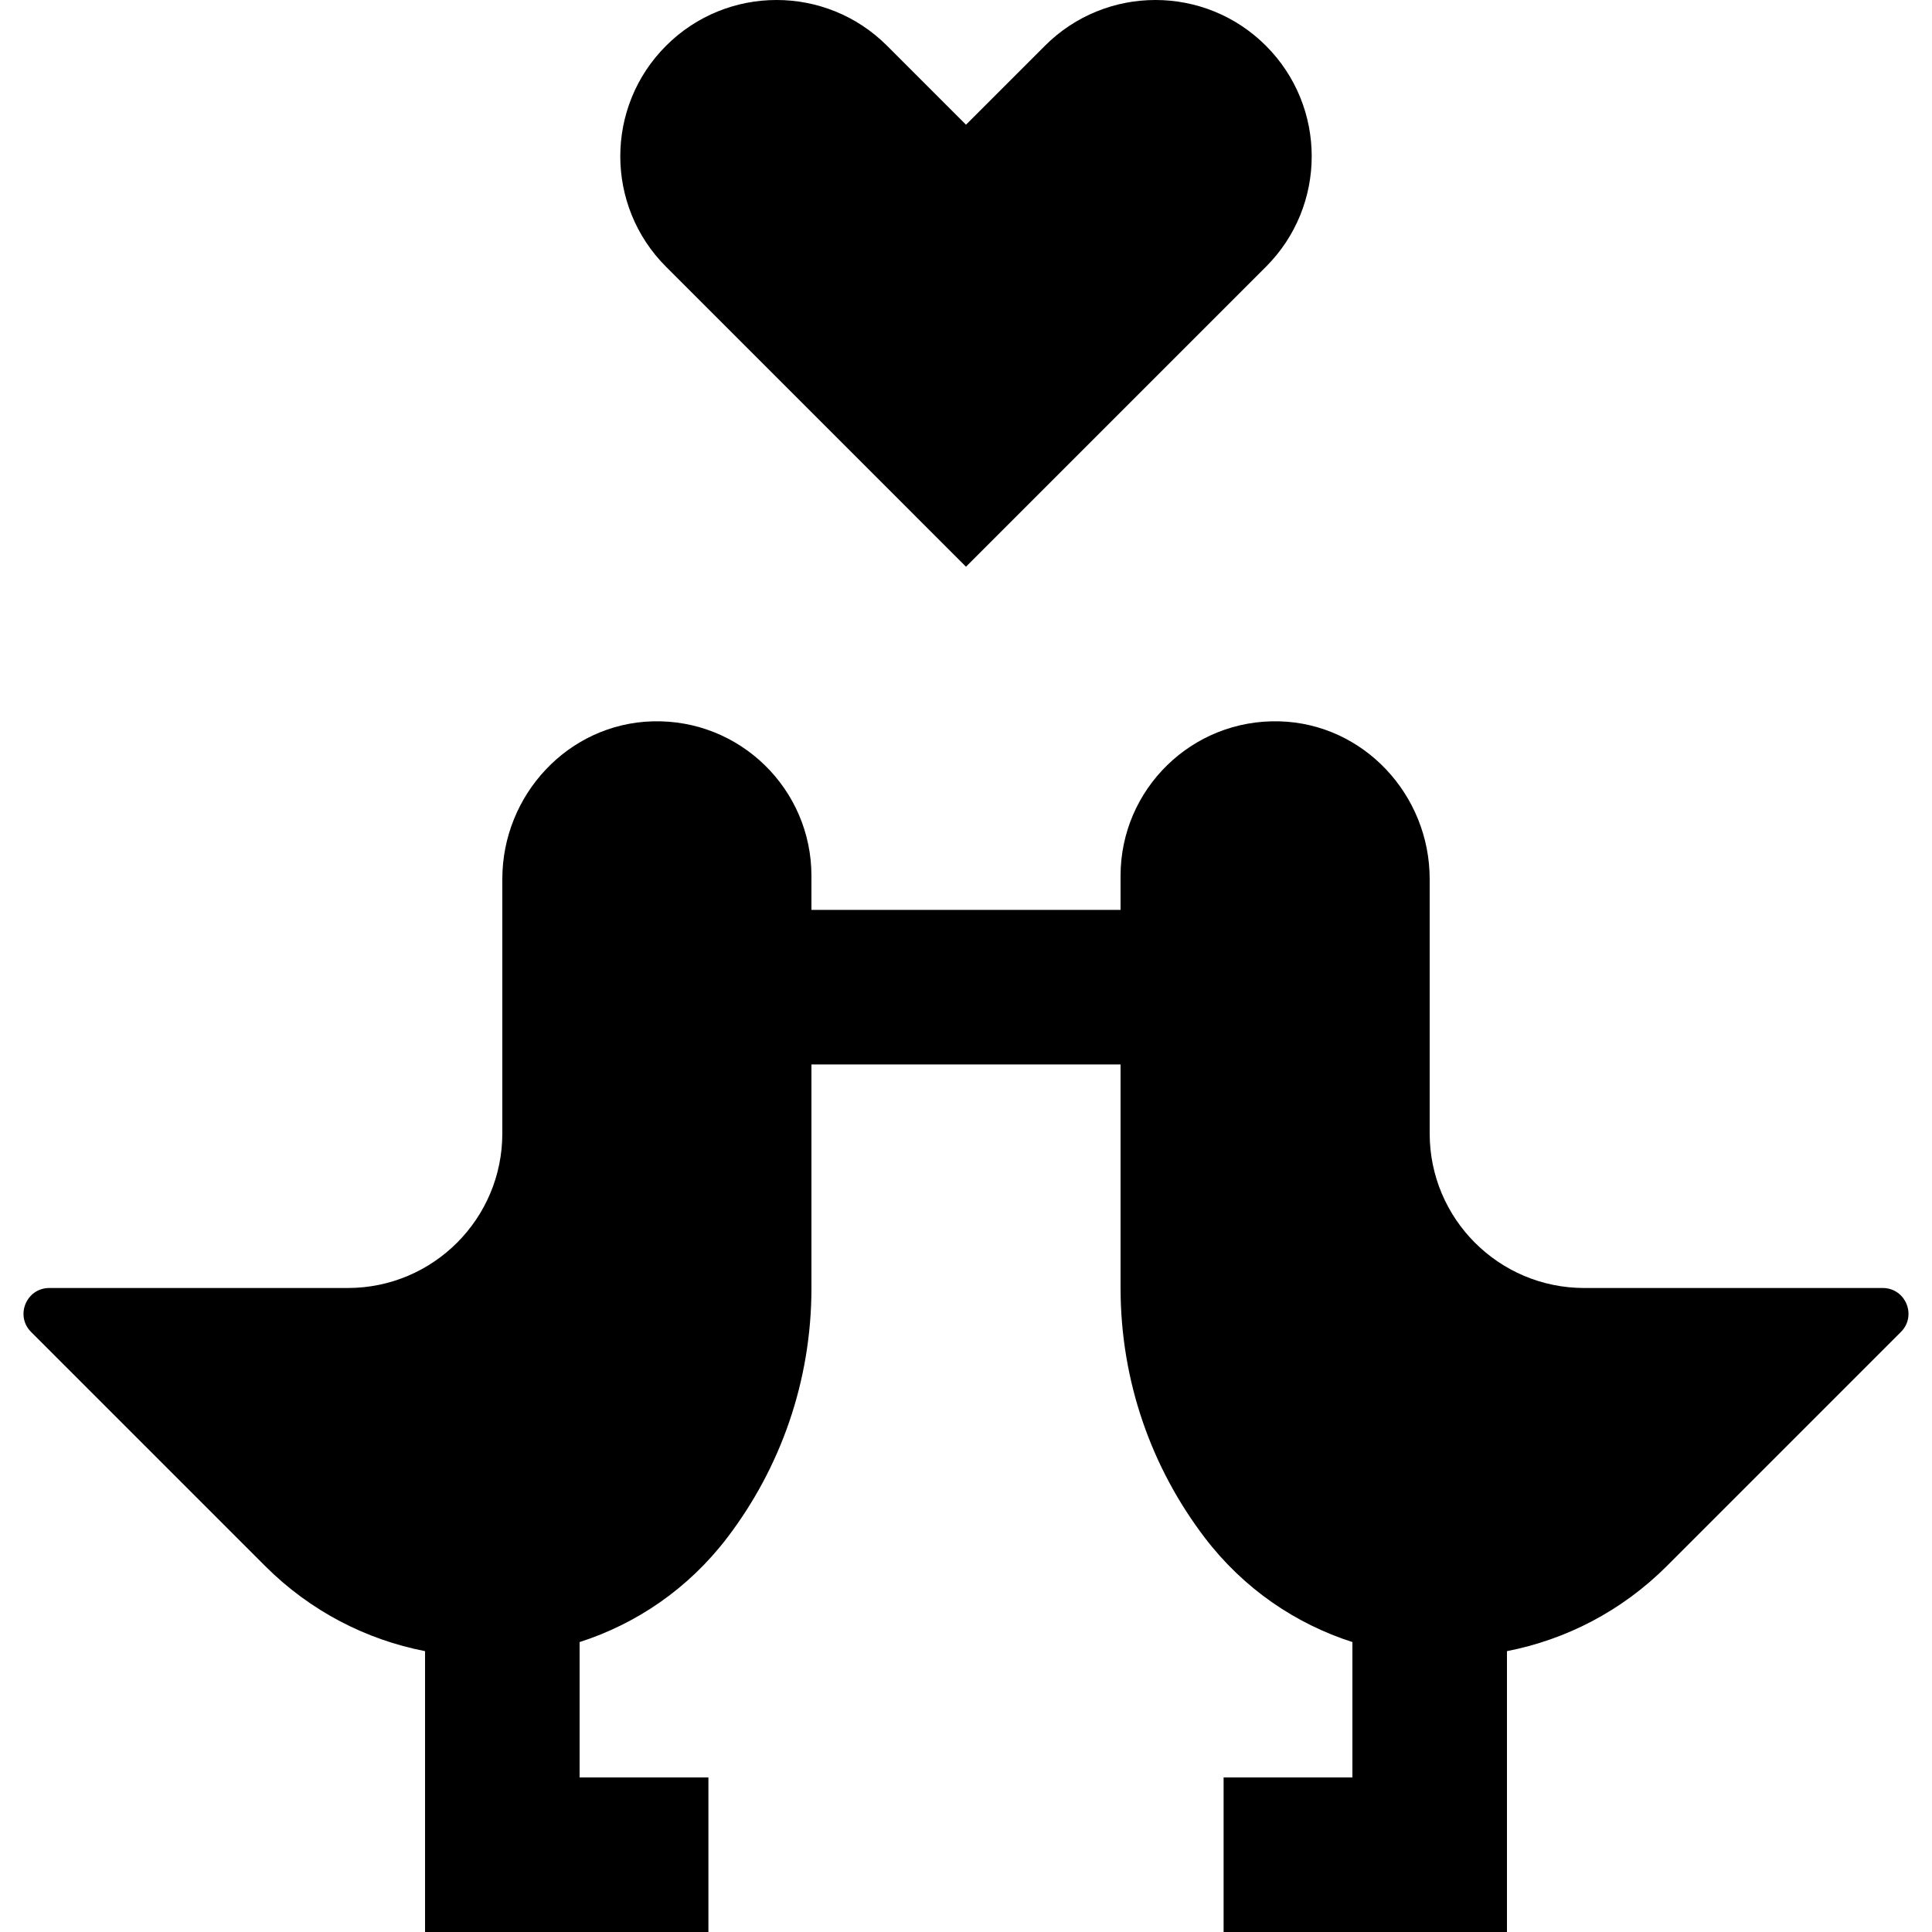 <?xml version="1.0" encoding="iso-8859-1"?>
<!-- Uploaded to: SVG Repo, www.svgrepo.com, Generator: SVG Repo Mixer Tools -->
<svg fill="#000000" height="800px" width="800px" version="1.1" id="Layer_1" xmlns="http://www.w3.org/2000/svg" xmlns:xlink="http://www.w3.org/1999/xlink" 
	 viewBox="0 0 512.001 512.001" xml:space="preserve">
<g>
	<g>
		<path d="M335.487,12.13c-16.174-16.174-42.396-16.174-58.569,0L256,33.049L235.082,12.13c-16.174-16.174-42.396-16.174-58.57,0
			c-16.174,16.174-16.174,42.396,0,58.569L256,150.187L335.487,70.7C351.661,54.527,351.661,28.304,335.487,12.13z"/>
	</g>
</g>
<g>
	<g>
		<path d="M498.933,341.334H419.84c-22.621,0-40.96-18.339-40.96-40.96v-67.415c0-22.319-17.498-41.185-39.809-41.796
			c-23.148-0.635-42.111,17.939-42.111,40.944v9.025h-81.92v-9.025c0-23.005-18.963-41.579-42.111-40.944
			c-22.311,0.612-39.809,19.477-39.809,41.796v67.415c0,22.621-18.339,40.96-40.96,40.96H13.068c-6.083,0-9.127,7.354-4.826,11.655
			l62.003,62.003c12.068,12.068,26.912,19.561,42.398,22.58v74.43h75.093v-40.96h-34.133v-35.875
			c15.009-4.831,28.78-14.083,39.154-27.703c13.982-18.356,22.285-41.273,22.285-66.129v-59.242h81.92v59.242
			c0,24.856,8.303,47.773,22.285,66.129c10.374,13.618,24.145,22.872,39.154,27.703v35.875h-34.133v40.96h75.093V437.57
			c15.486-3.019,30.329-10.512,42.398-22.58l62.003-62.003C508.06,348.688,505.015,341.334,498.933,341.334z"/>
	</g>
</g>
</svg>